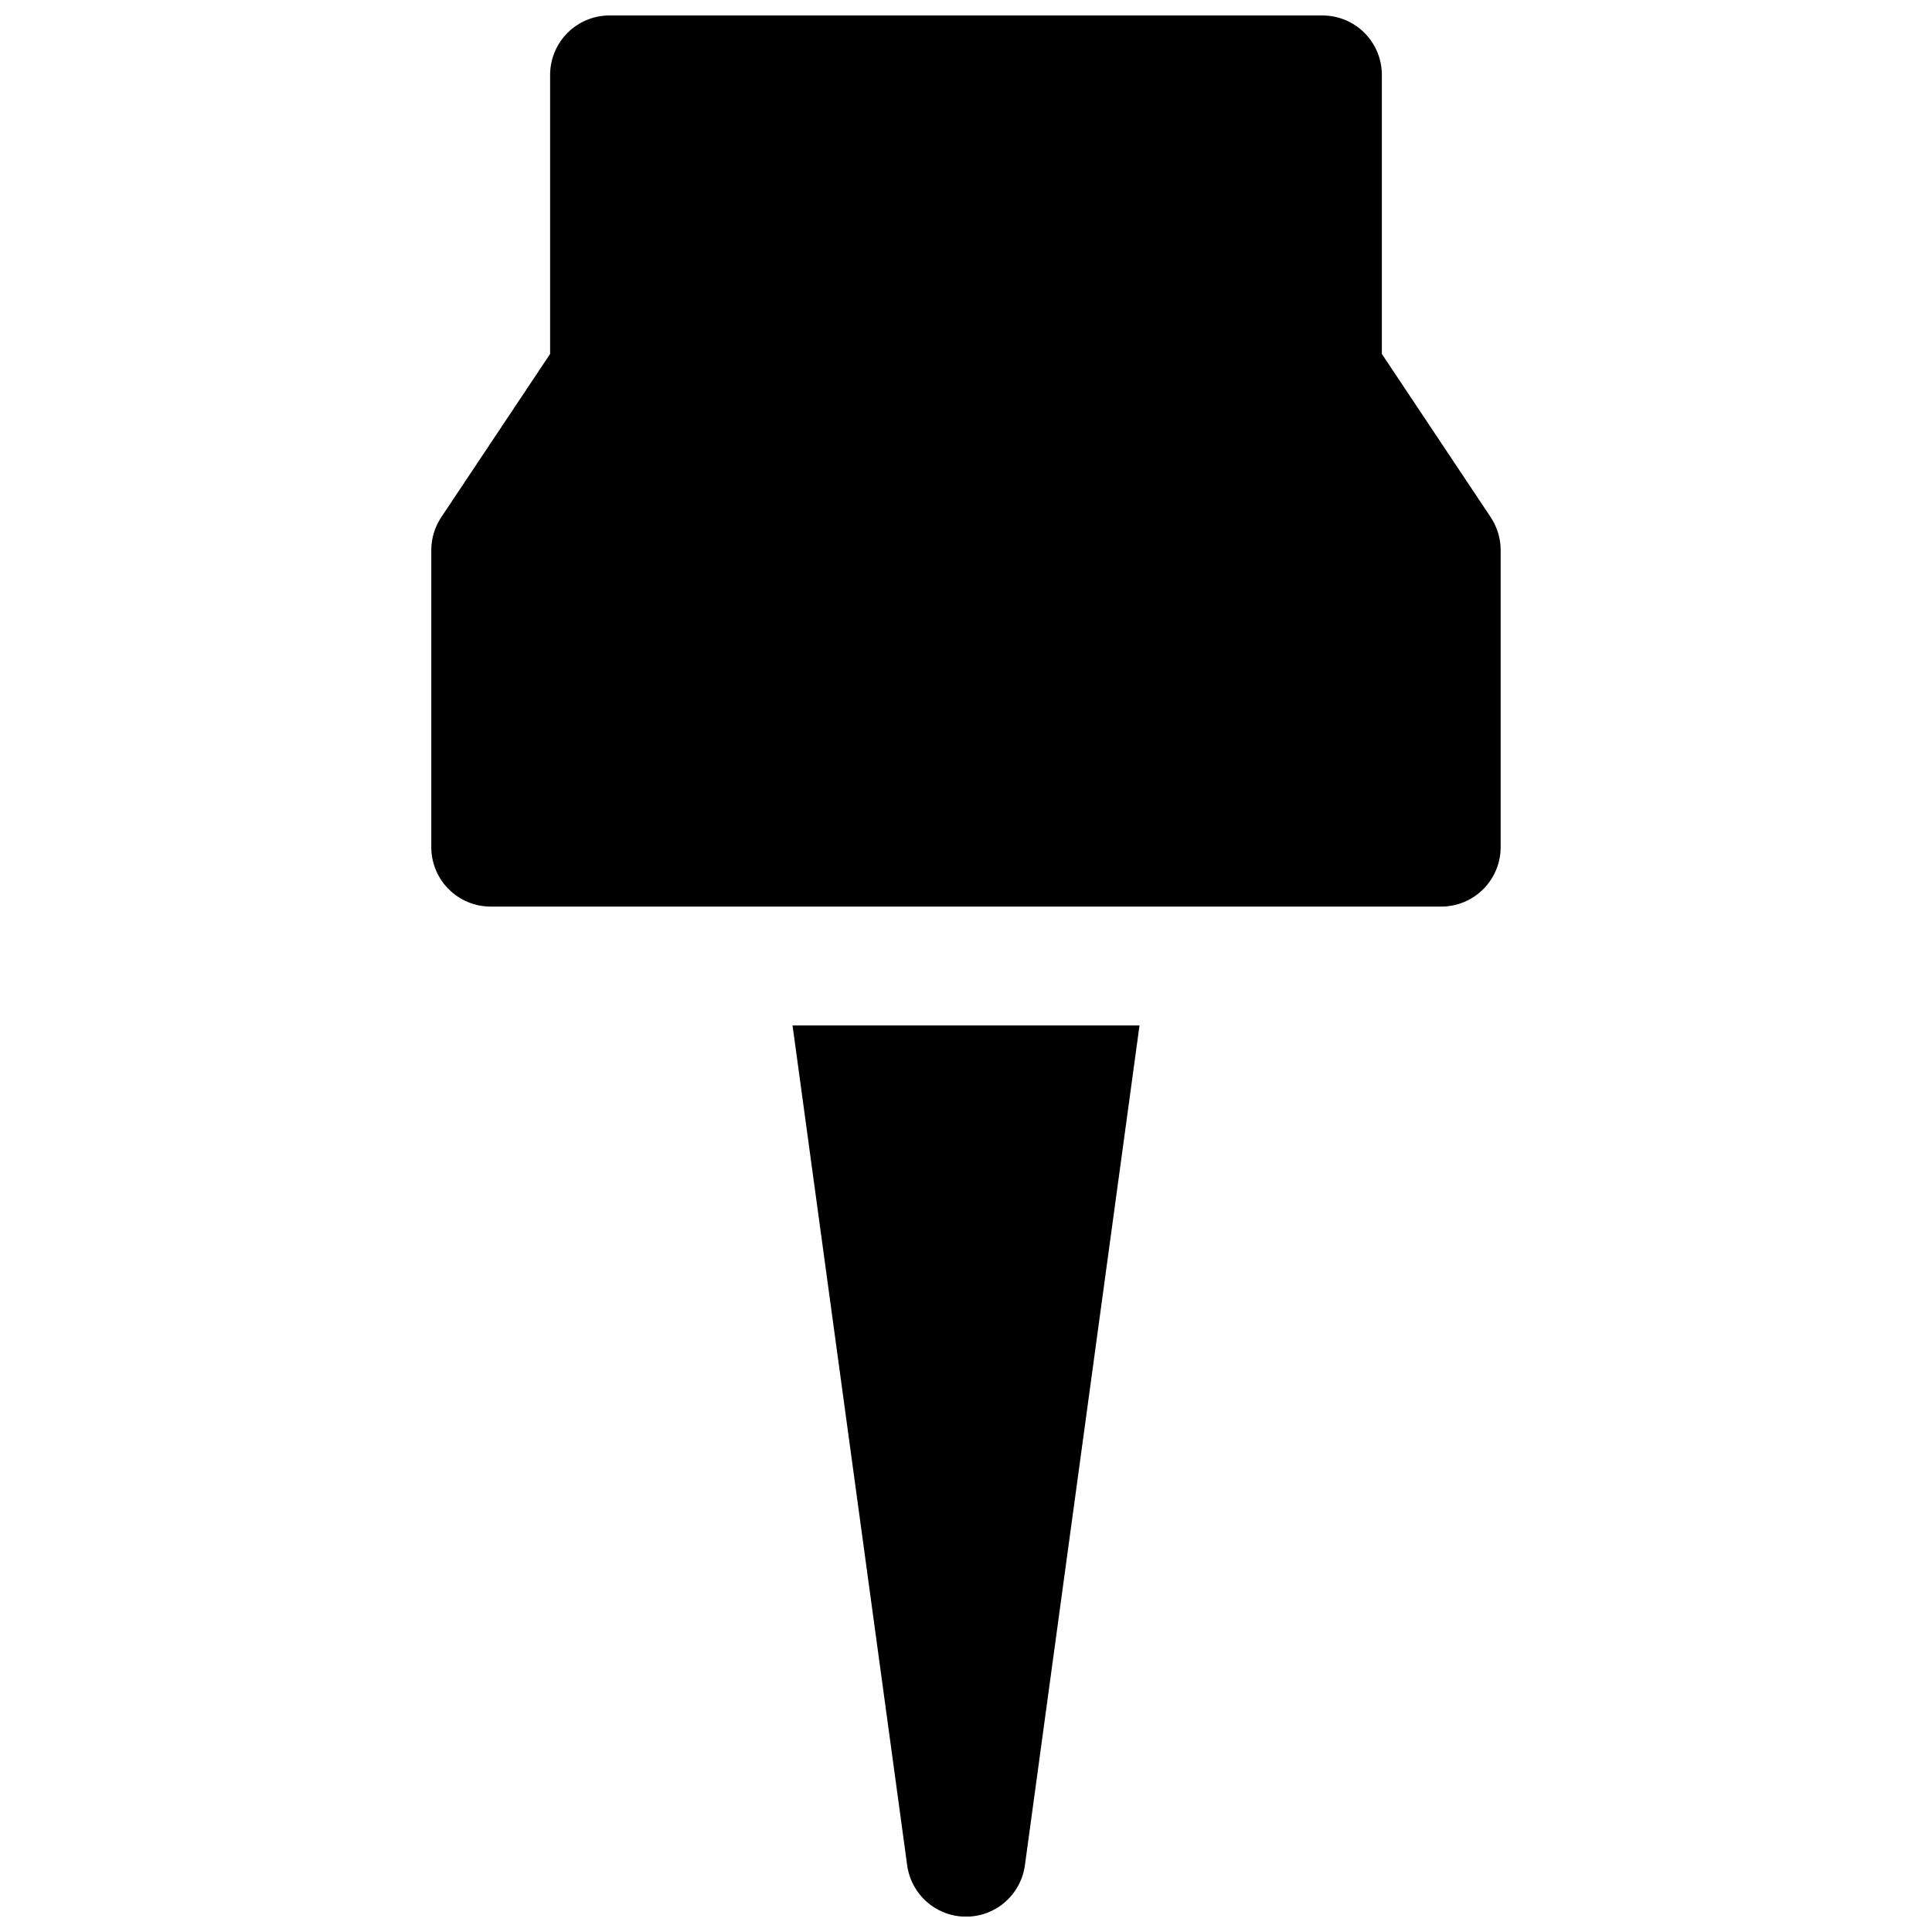 <?xml version="1.0" encoding="UTF-8"?>
<!-- Uploaded to: SVG Repo, www.svgrepo.com, Generator: SVG Repo Mixer Tools -->
<svg width="800px" height="800px" version="1.1" viewBox="144 144 512 512" xmlns="http://www.w3.org/2000/svg">
 <defs>
  <clipPath id="b">
   <path d="m354 415h92v236.9h-92z"/>
  </clipPath>
  <clipPath id="a">
   <path d="m258 148.09h284v236.91h-284z"/>
  </clipPath>
 </defs>
 <g>
  <g clip-path="url(#b)">
   <path d="m354.03 415.74 30.375 222.54c0.676 5.086 3.793 9.52 8.344 11.887 4.551 2.363 9.969 2.363 14.52 0 4.555-2.367 7.668-6.801 8.348-11.887l30.367-222.54z"/>
  </g>
  <g clip-path="url(#a)">
   <path d="m539.05 281.06-28.844-43.266v-73.957c0-4.172-1.66-8.18-4.613-11.133-2.949-2.949-6.957-4.609-11.133-4.609h-188.93c-4.176 0-8.18 1.66-11.133 4.609-2.953 2.953-4.613 6.961-4.613 11.133v73.957l-28.844 43.266c-1.723 2.586-2.641 5.625-2.644 8.73v78.723c0 4.176 1.66 8.18 4.613 11.133 2.953 2.953 6.957 4.609 11.133 4.609h251.9c4.176 0 8.184-1.656 11.133-4.609 2.953-2.953 4.613-6.957 4.613-11.133v-78.723c0-3.106-0.922-6.144-2.644-8.73z"/>
  </g>
 </g>
</svg>